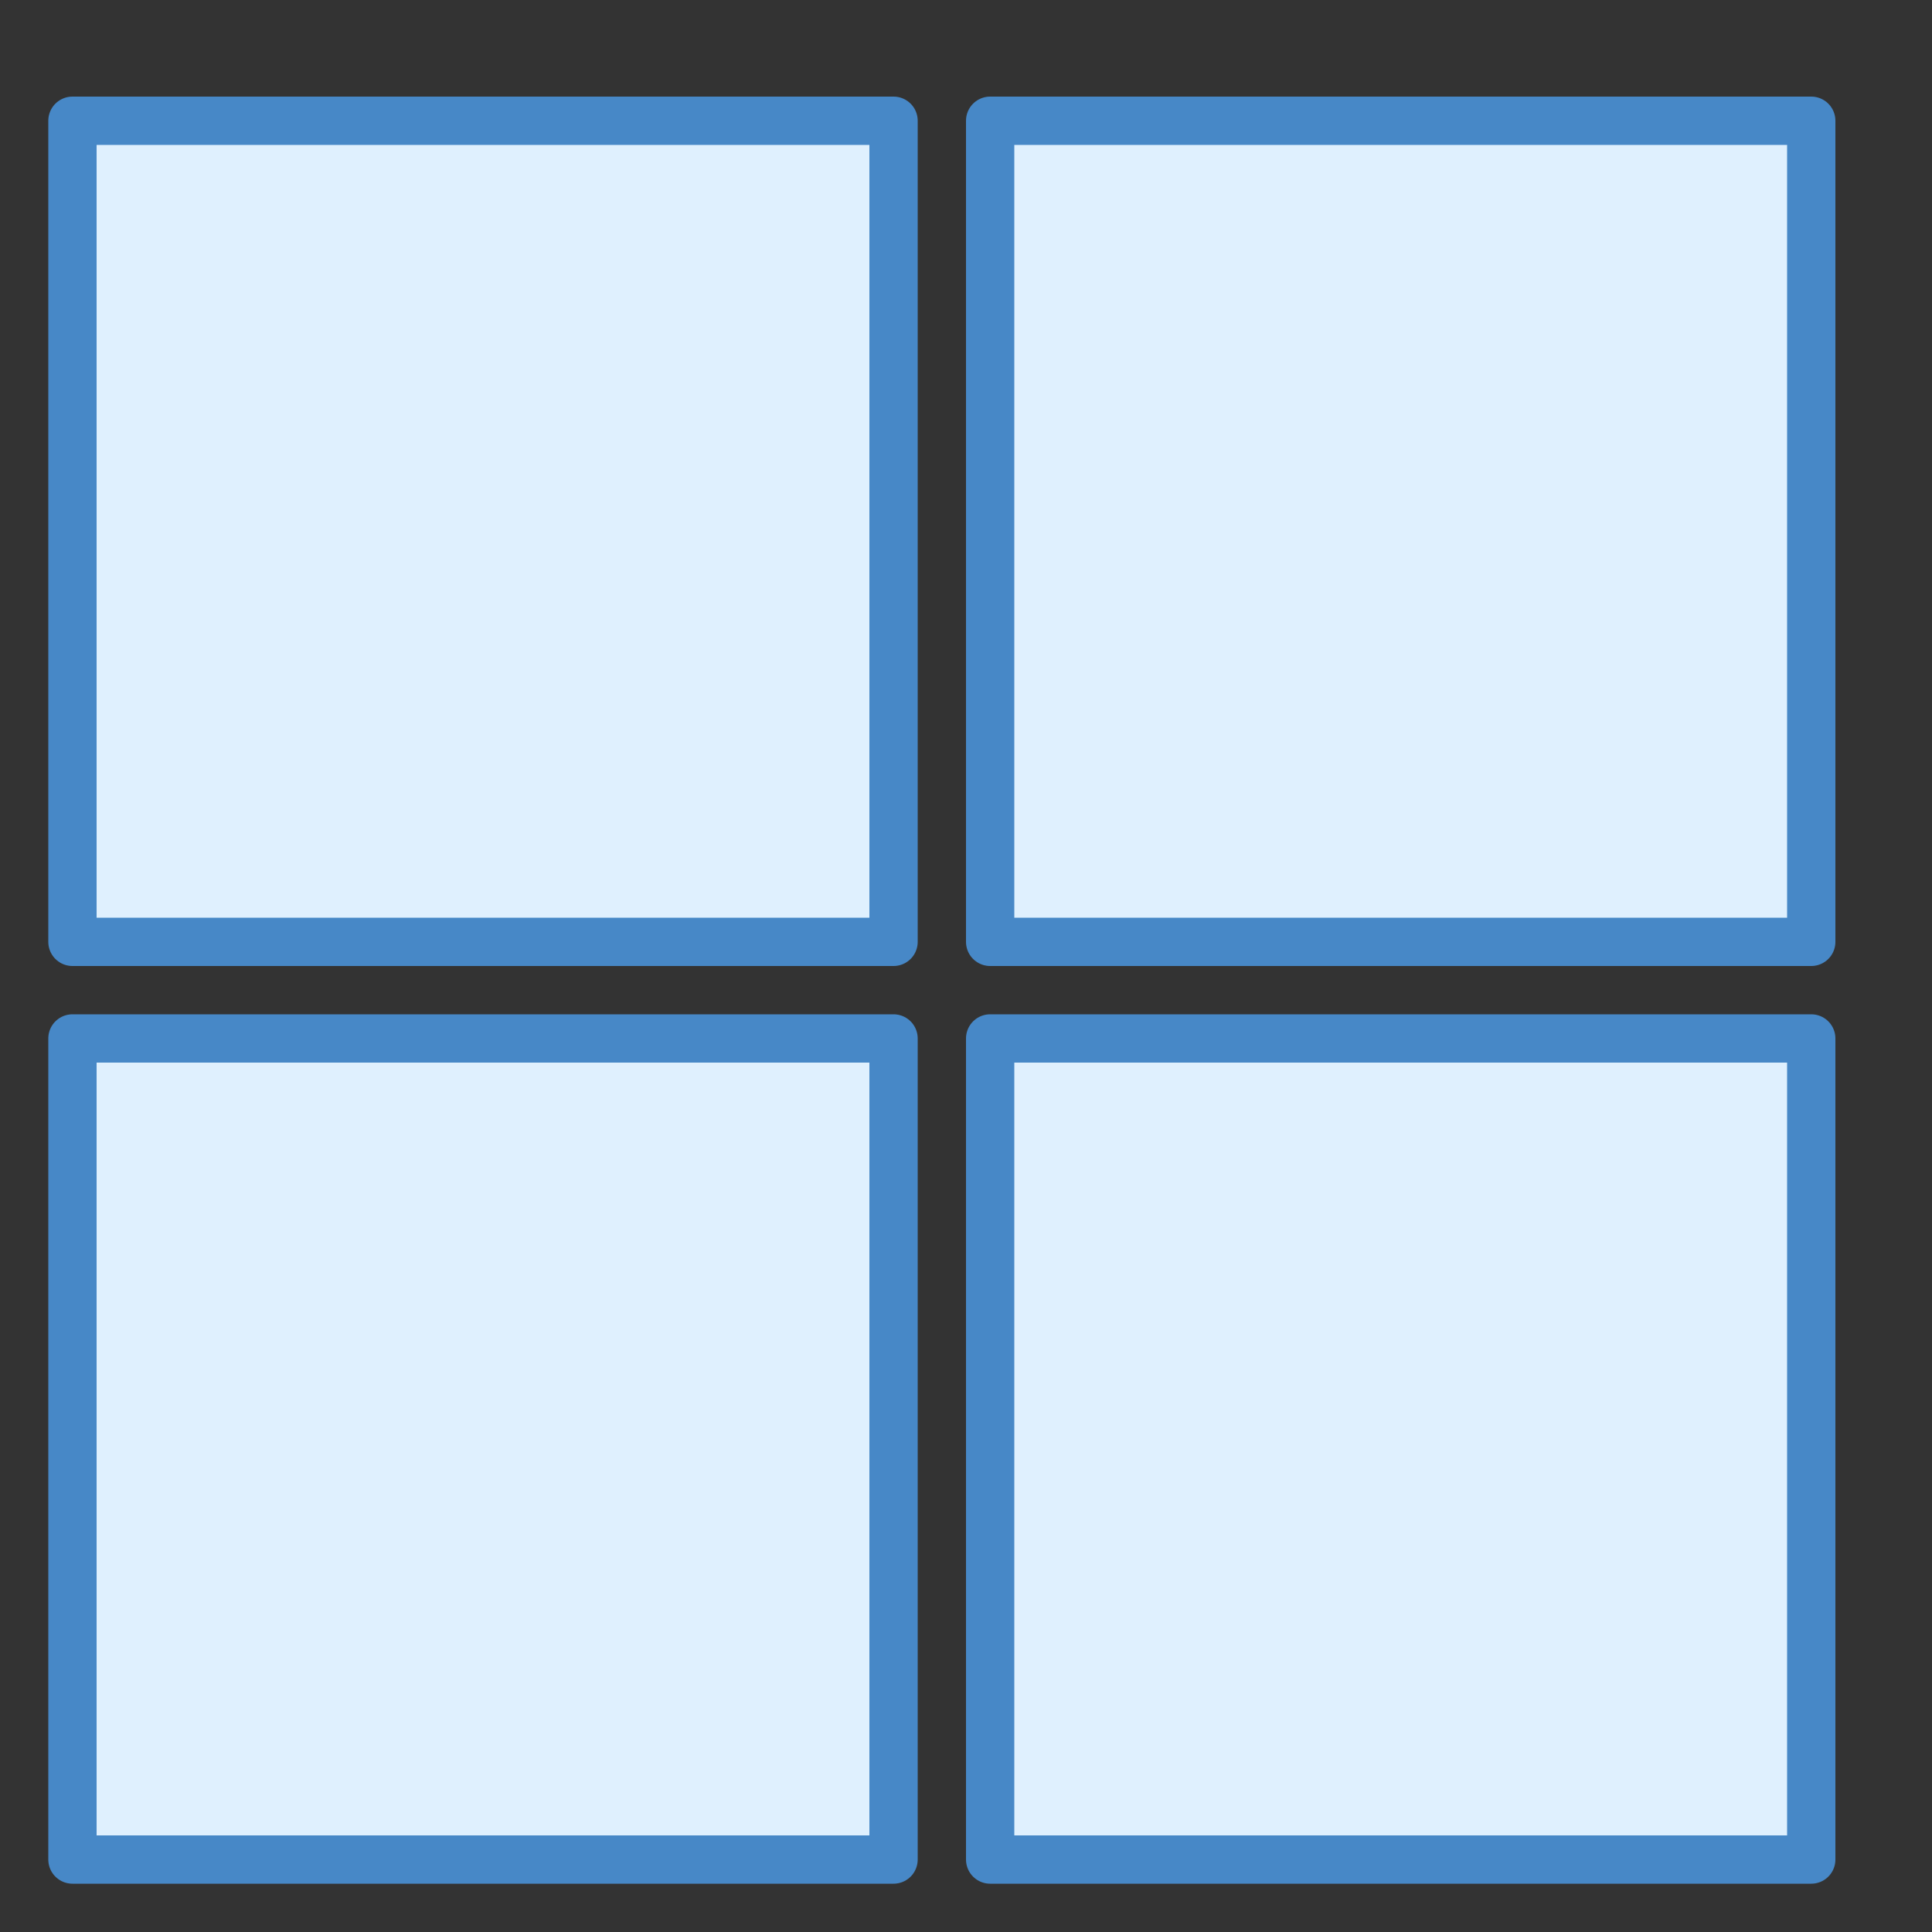 <svg xmlns="http://www.w3.org/2000/svg"  viewBox="0 0 40 40" width="40px" height="40px"><rect x="0" y="0" width="40" height="40" fill="#333333" stroke="none"/><rect width="17" height="17" x="1.5" y="2.5" fill="#dff0fe" stroke="#4788c7" stroke-linecap="round" stroke-linejoin="round" stroke-miterlimit="10"/><rect width="17" height="17" x="20.5" y="2.5" fill="#dff0fe" stroke="#4788c7" stroke-linecap="round" stroke-linejoin="round" stroke-miterlimit="10"/><rect width="17" height="17" x="1.5" y="21.5" fill="#dff0fe" stroke="#4788c7" stroke-linecap="round" stroke-linejoin="round" stroke-miterlimit="10"/><rect width="17" height="17" x="20.5" y="21.5" fill="#dff0fe" stroke="#4788c7" stroke-linecap="round" stroke-linejoin="round" stroke-miterlimit="10"/></svg>